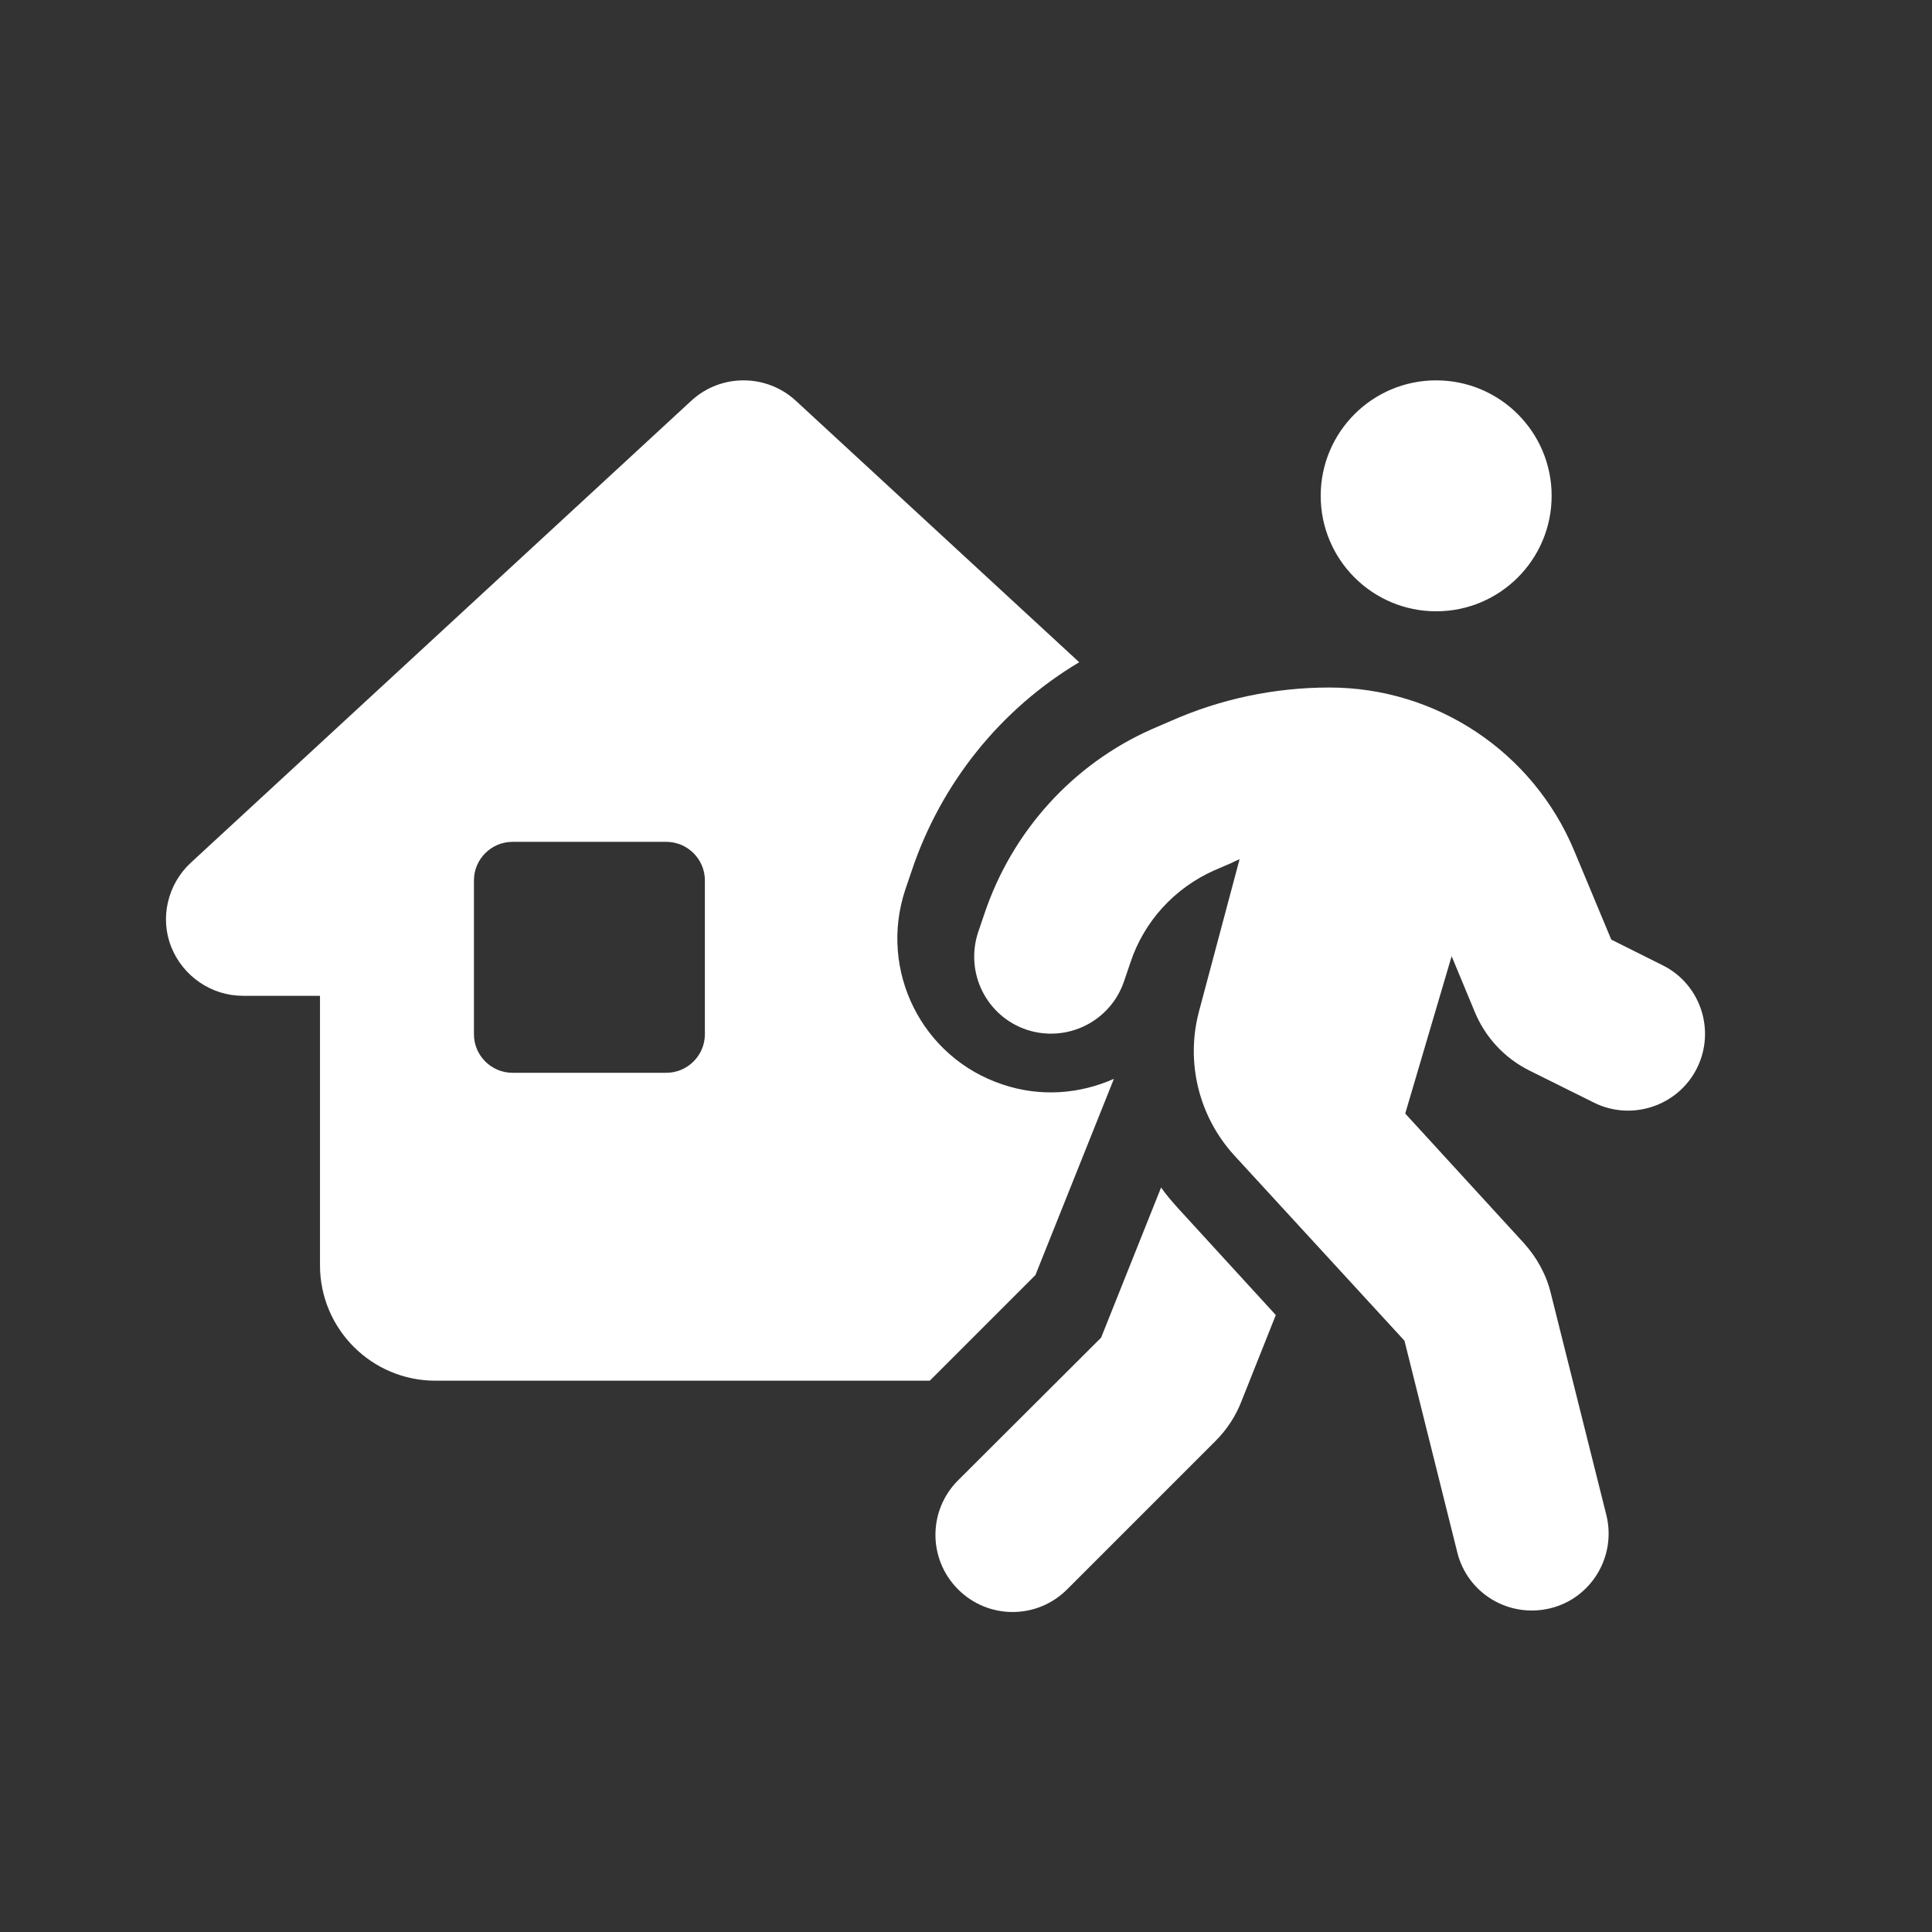 <svg viewBox="0 0 512 512" version="1.1" xmlns="http://www.w3.org/2000/svg" id="Layer_1">
  
  <rect x="0" y="0" width="512" height="512" fill="#333333" stroke="none"/>
  
  <defs>
    <style>
      .st0 {
        fill: #fff;
      }
    </style>
  </defs>
  <path d="M183.2,106.2c7.8-7.2,19.9-7.2,27.7,0l75.1,69.3c-20.8,12.4-36.6,32-44.4,55.3l-1.7,5c-7.1,21.4,4.4,44.5,25.8,51.6,10.1,3.4,20.5,2.5,29.5-1.5l-20.8,52-28,28H115.4c-16.9,0-30.6-13.7-30.6-30.6v-71.4h-20.4c-8.4,0-15.9-5.2-19-12.9s-1-16.7,5.2-22.4l132.6-122.4ZM125.6,233.3v40.8c0,5.6,4.6,10.2,10.2,10.2h40.8c5.6,0,10.2-4.6,10.2-10.2v-40.8c0-5.6-4.6-10.2-10.2-10.2h-40.8c-5.6,0-10.2,4.6-10.2,10.2ZM380.6,100.8c16.9,0,30.6,13.7,30.6,30.6s-13.7,30.6-30.6,30.6-30.6-13.7-30.6-30.6,13.7-30.6,30.6-30.6ZM326.8,228.5l-5.1,2.2c-10.5,4.7-18.5,13.5-22.1,24.3l-1.7,5c-3.6,10.7-15.1,16.4-25.8,12.9-10.7-3.6-16.4-15.1-12.9-25.8l1.7-5c7.3-21.7,23.3-39.5,44.2-48.8l5.1-2.2c13.3-5.9,27.6-8.9,42.1-8.9,28.4,0,54,17.1,64.9,43.3l9.8,23.5,13.6,6.8c10.1,5,14.1,17.3,9.1,27.3s-17.3,14.1-27.3,9.1l-17.1-8.5c-6.6-3.3-11.7-8.8-14.5-15.6l-6.1-14.7-12.3,41.7,31.5,34.4c3.4,3.8,5.9,8.3,7.1,13.3l14.7,58.7c2.7,10.9-3.9,22-14.8,24.7-11,2.7-22-3.9-24.7-14.8l-14-56.1-45.1-49.1c-9.4-10.3-12.9-24.6-9.4-38l10.8-40.5c-.6.3-1.2.5-1.8.8h.1ZM307.7,314.7c1.3,1.9,2.9,3.7,4.5,5.5l25.9,28.3-9.2,23.1c-1.5,3.8-3.8,7.3-6.8,10.3l-39.3,39.3c-8,8-20.9,8-28.9,0-8-8-8-20.9,0-28.9l37.9-37.8,15.9-39.8Z" class="st0"></path>
</svg>